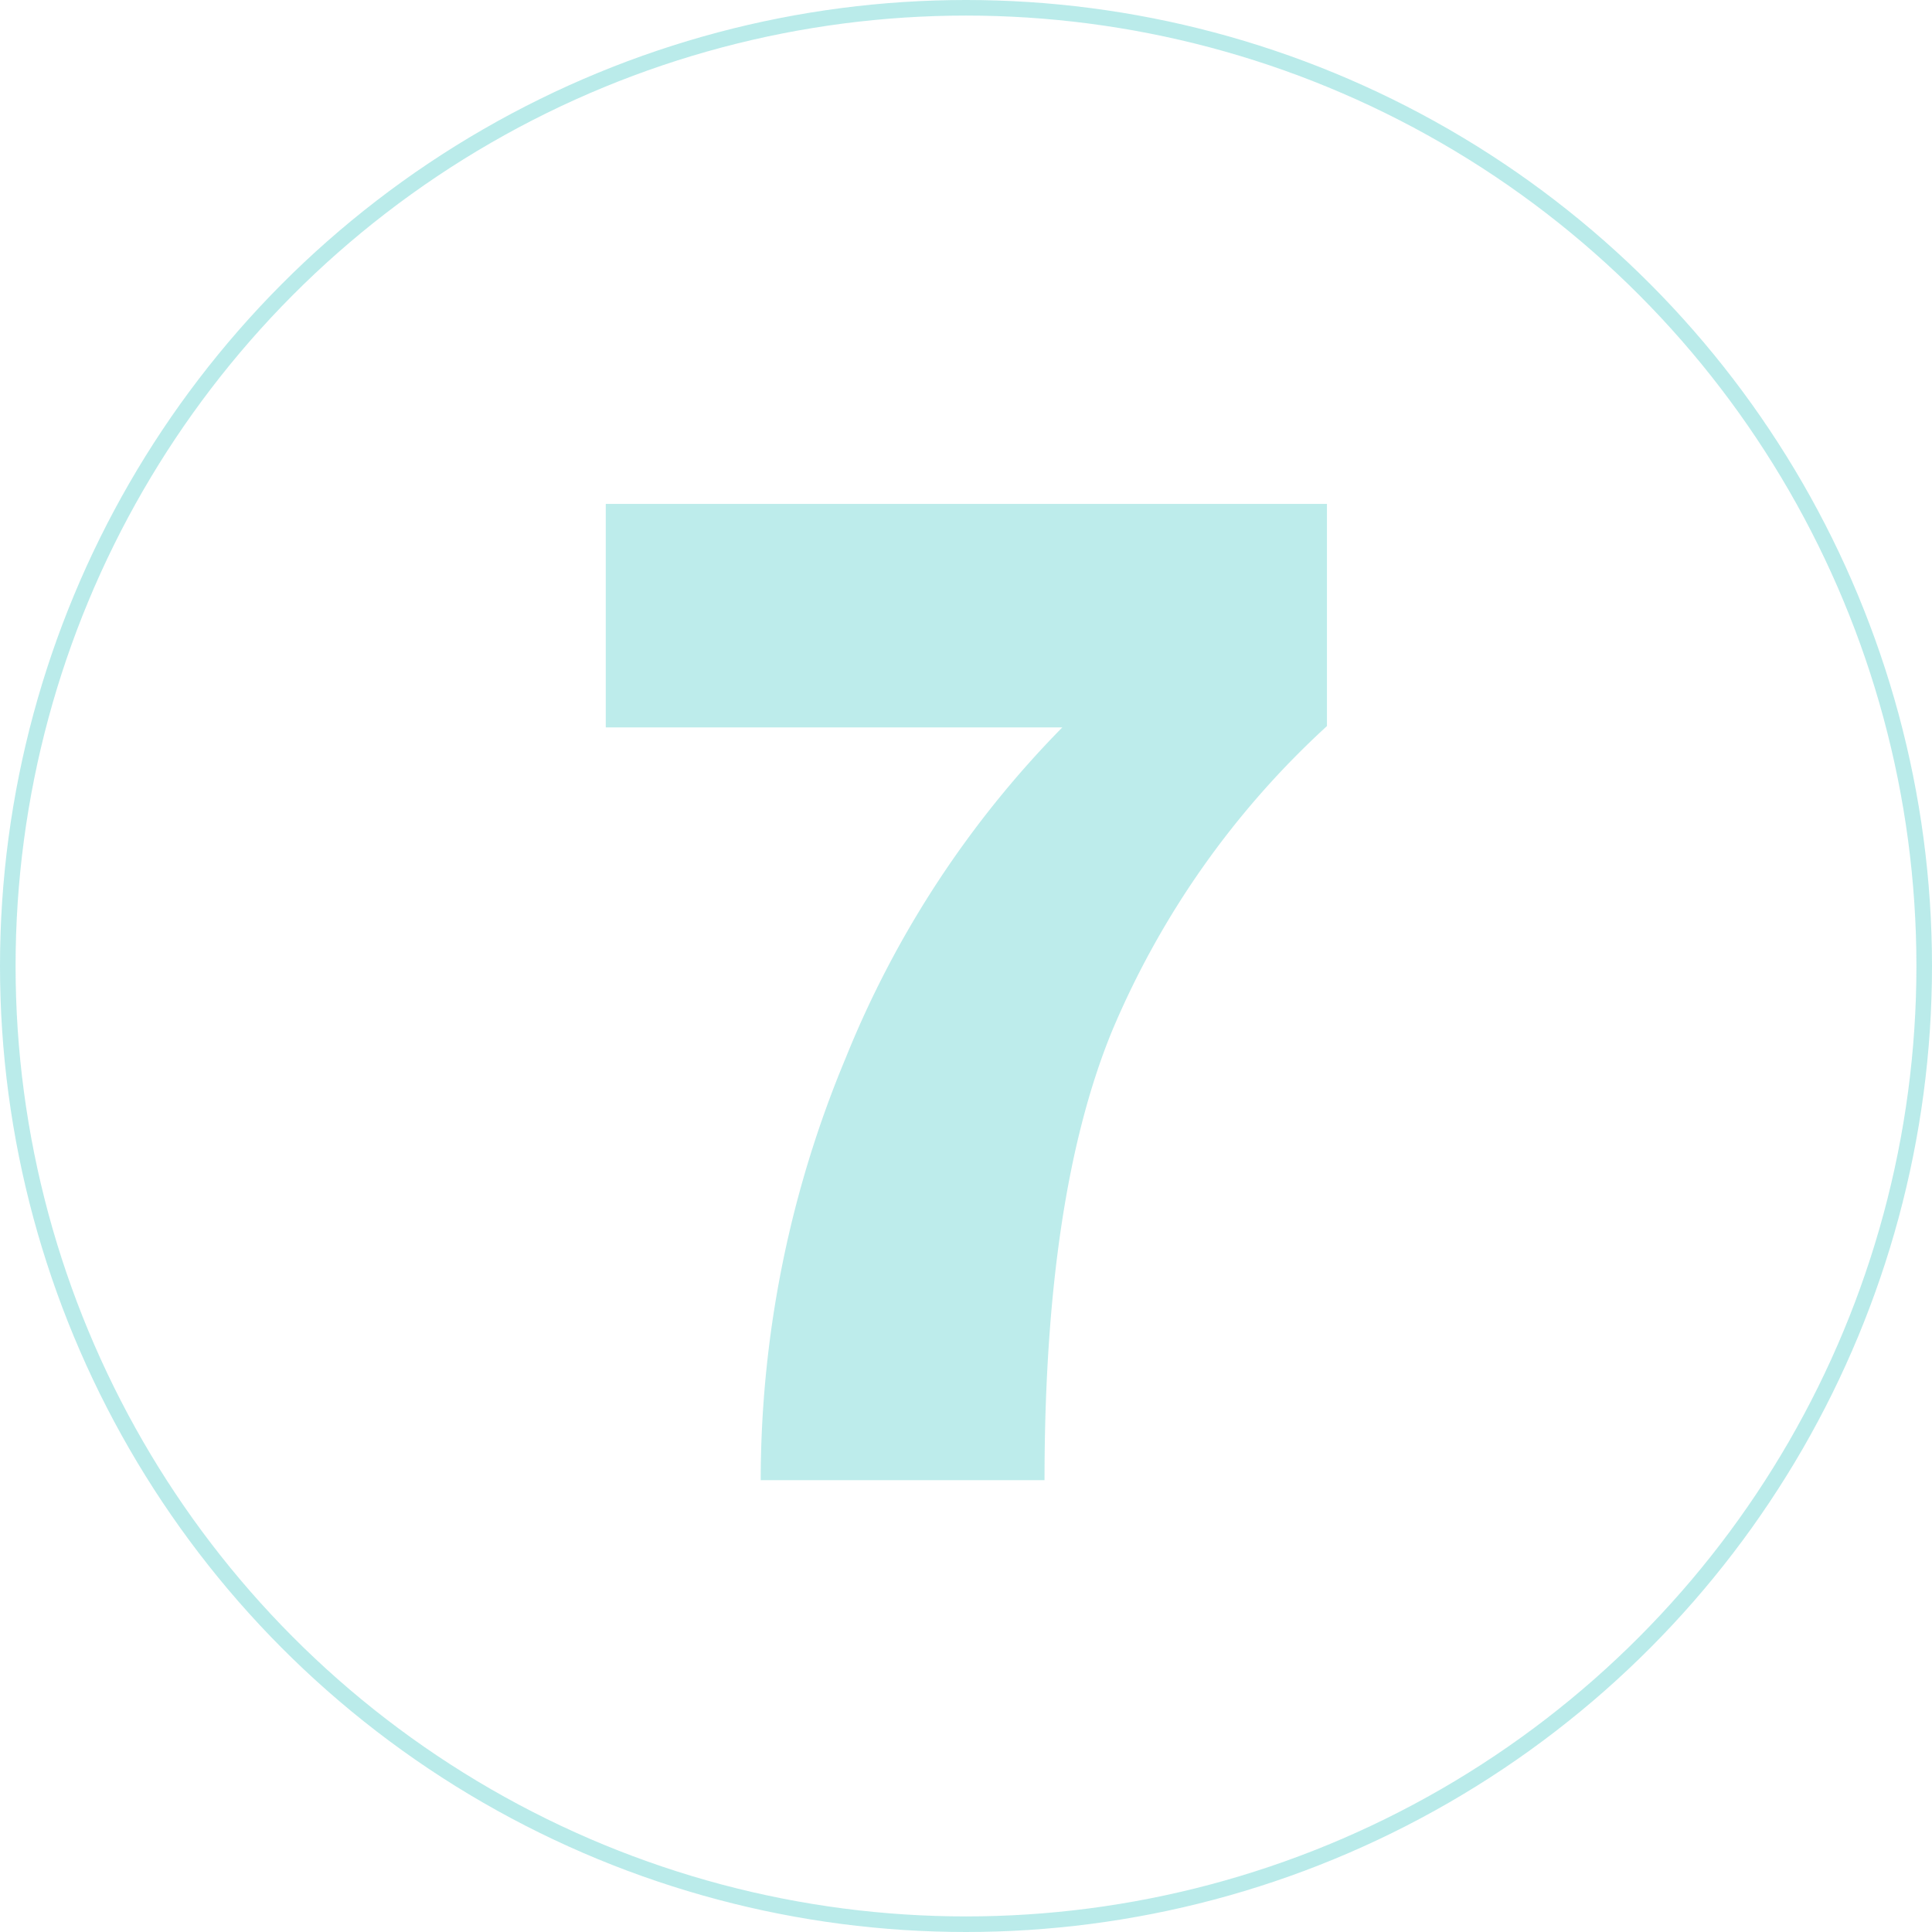 <svg id="semester-7" xmlns="http://www.w3.org/2000/svg" width="124" height="124" viewBox="0 0 124 124">
  <g id="Ellipse_97" data-name="Ellipse 97" fill="none" stroke="#00b5b2" stroke-width="1" opacity="0.271">
    <circle cx="62" cy="62" r="62" stroke="none"/>
    <circle cx="62" cy="62" r="61.5" fill="none"/>
  </g>
  <path id="Path_4324" data-name="Path 4324" d="M.88-48.312h29.3A64.677,64.677,0,0,0,16.28-27.1,70.33,70.33,0,0,0,10.824,0H29.04q0-18.216,4.312-28.776A55.888,55.888,0,0,1,47.168-48.4V-62.656H.88Z" transform="translate(38 95)" fill="#00b5b3" opacity="0.261"/>
</svg>
